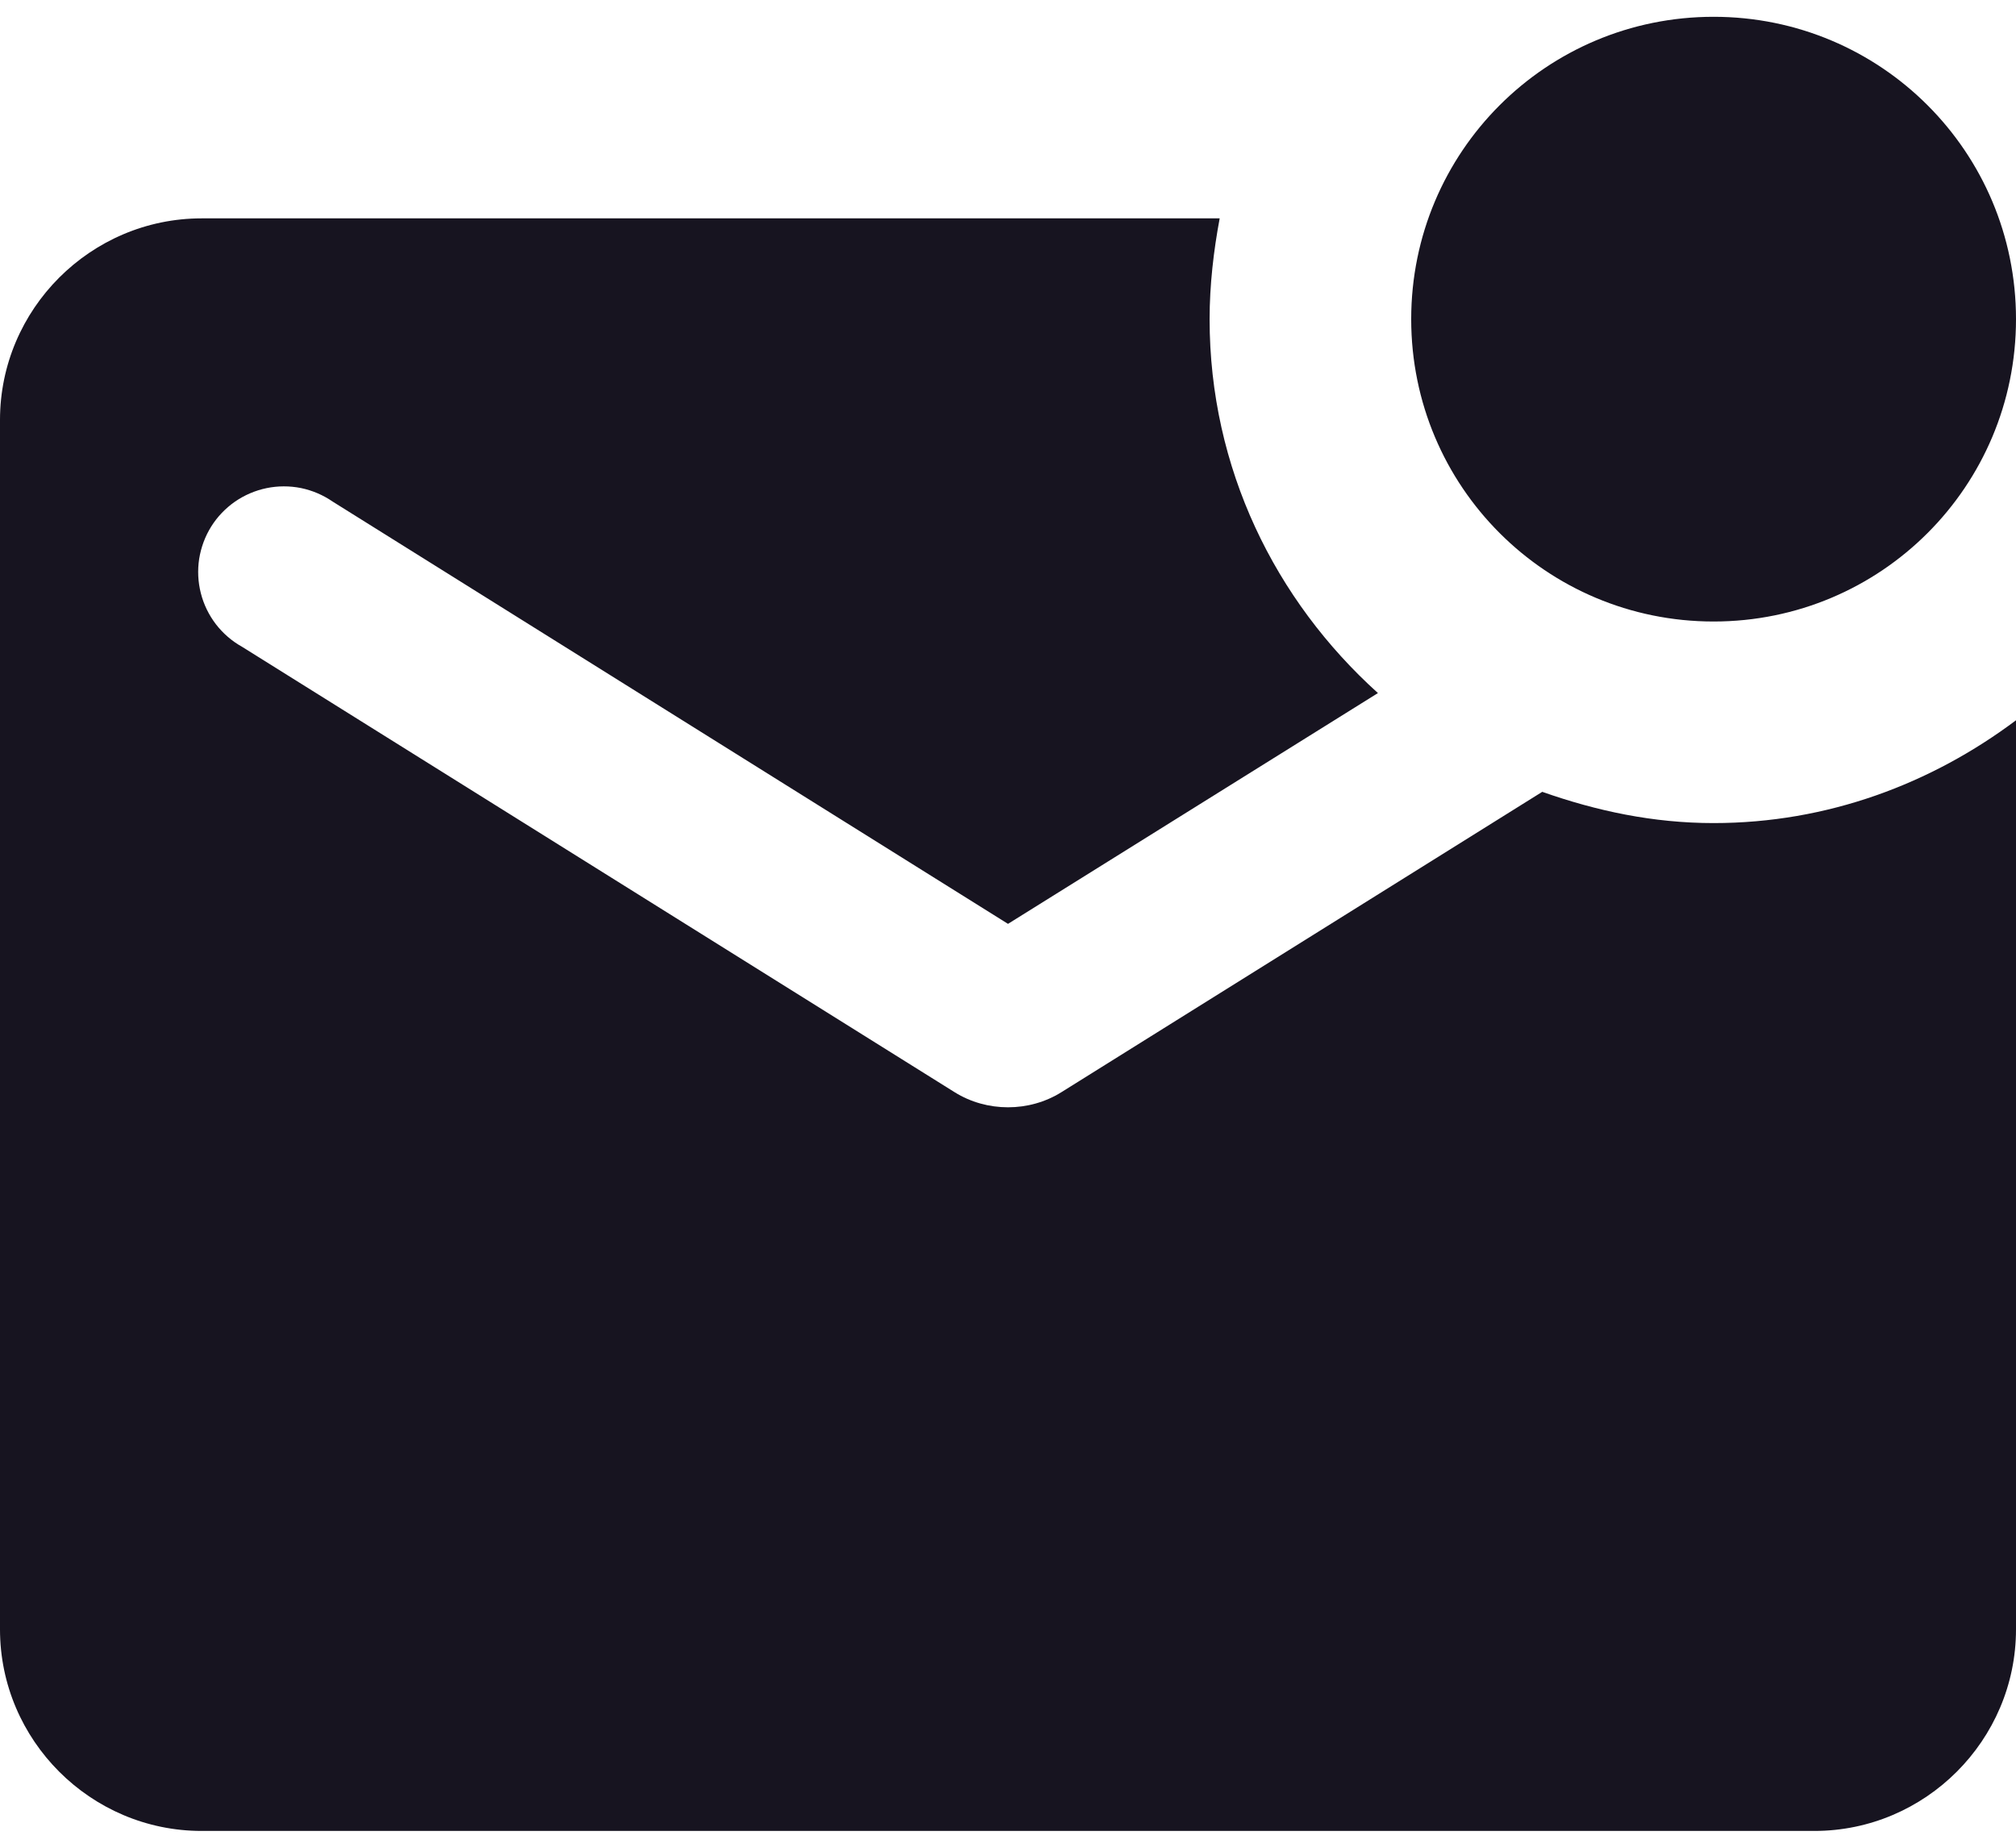 <svg width="24" height="22" viewBox="0 0 24 22" fill="none" xmlns="http://www.w3.org/2000/svg">
<path d="M20.4 9.8C21.756 9.8 22.992 9.332 24 8.576V19.4C24 20.72 22.92 21.8 21.6 21.8H2.4C1.08 21.8 0 20.72 0 19.4V5C0 3.68 1.08 2.6 2.4 2.6H14.52C14.448 2.984 14.4 3.392 14.4 3.8C14.4 5.576 15.18 7.148 16.404 8.252L12 11L3.96 5.972C3.847 5.894 3.718 5.839 3.583 5.811C3.448 5.784 3.309 5.784 3.173 5.812C3.038 5.84 2.91 5.895 2.797 5.973C2.684 6.052 2.587 6.153 2.514 6.27C2.441 6.387 2.393 6.518 2.371 6.654C2.35 6.791 2.357 6.93 2.391 7.063C2.425 7.197 2.486 7.322 2.57 7.432C2.654 7.541 2.76 7.633 2.88 7.7L11.364 13.004C11.748 13.244 12.252 13.244 12.636 13.004L18.36 9.428C19.008 9.656 19.68 9.8 20.4 9.8ZM16.8 3.8C16.8 5.792 18.408 7.4 20.4 7.4C22.392 7.4 24 5.792 24 3.8C24 1.808 22.392 0.2 20.4 0.2C18.408 0.2 16.8 1.808 16.8 3.8Z" fill="#171420"/>
</svg>
